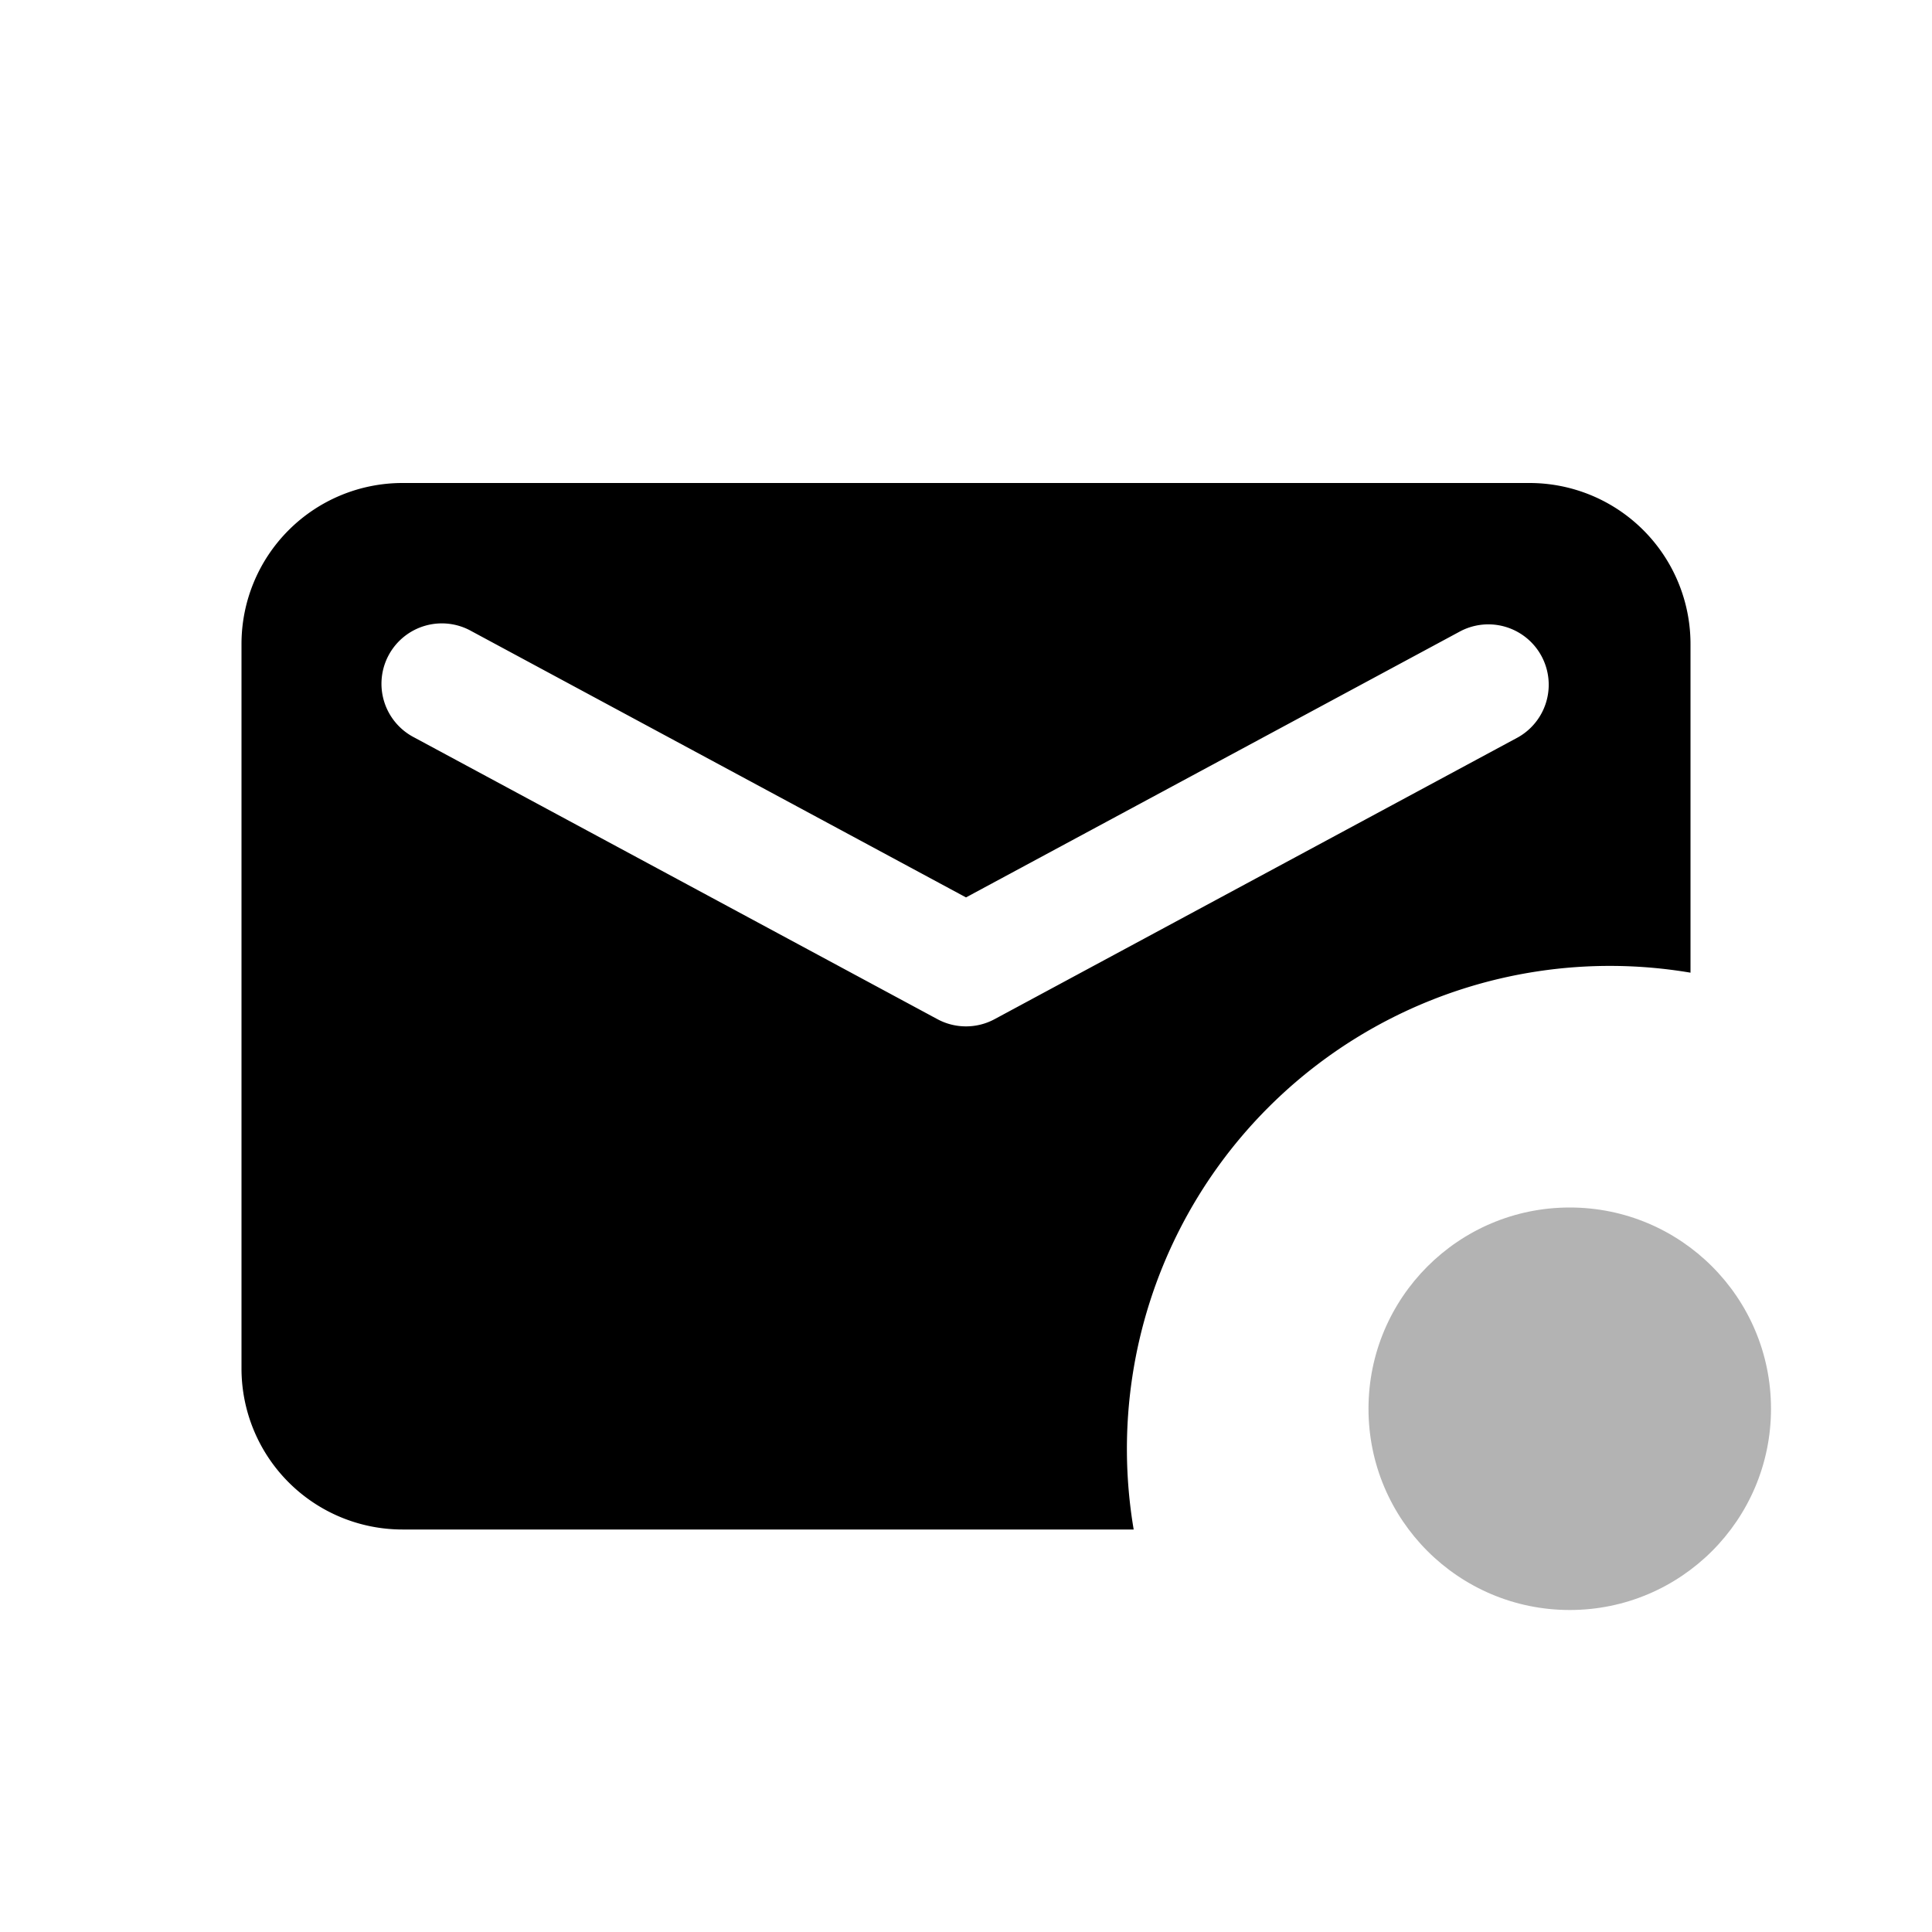 <svg width="24" height="24" viewBox="0 0 24 24" xmlns="http://www.w3.org/2000/svg"><g fill-rule="evenodd"><path d="M21 12.083A6 6 0 0 0 14.083 19H5a2 2 0 0 1-2-2V8a2 2 0 0 1 2-2h14a2 2 0 0 1 2 2zM18.144 7.84 12 11.148 5.856 7.84a.75.75 0 1 0-.712 1.32l6.5 3.5c.222.12.49.12.712 0l6.5-3.5a.75.75 0 0 0-.712-1.32"/><circle opacity=".3" cx="19.5" cy="17.5" r="2.5"/></g></svg>